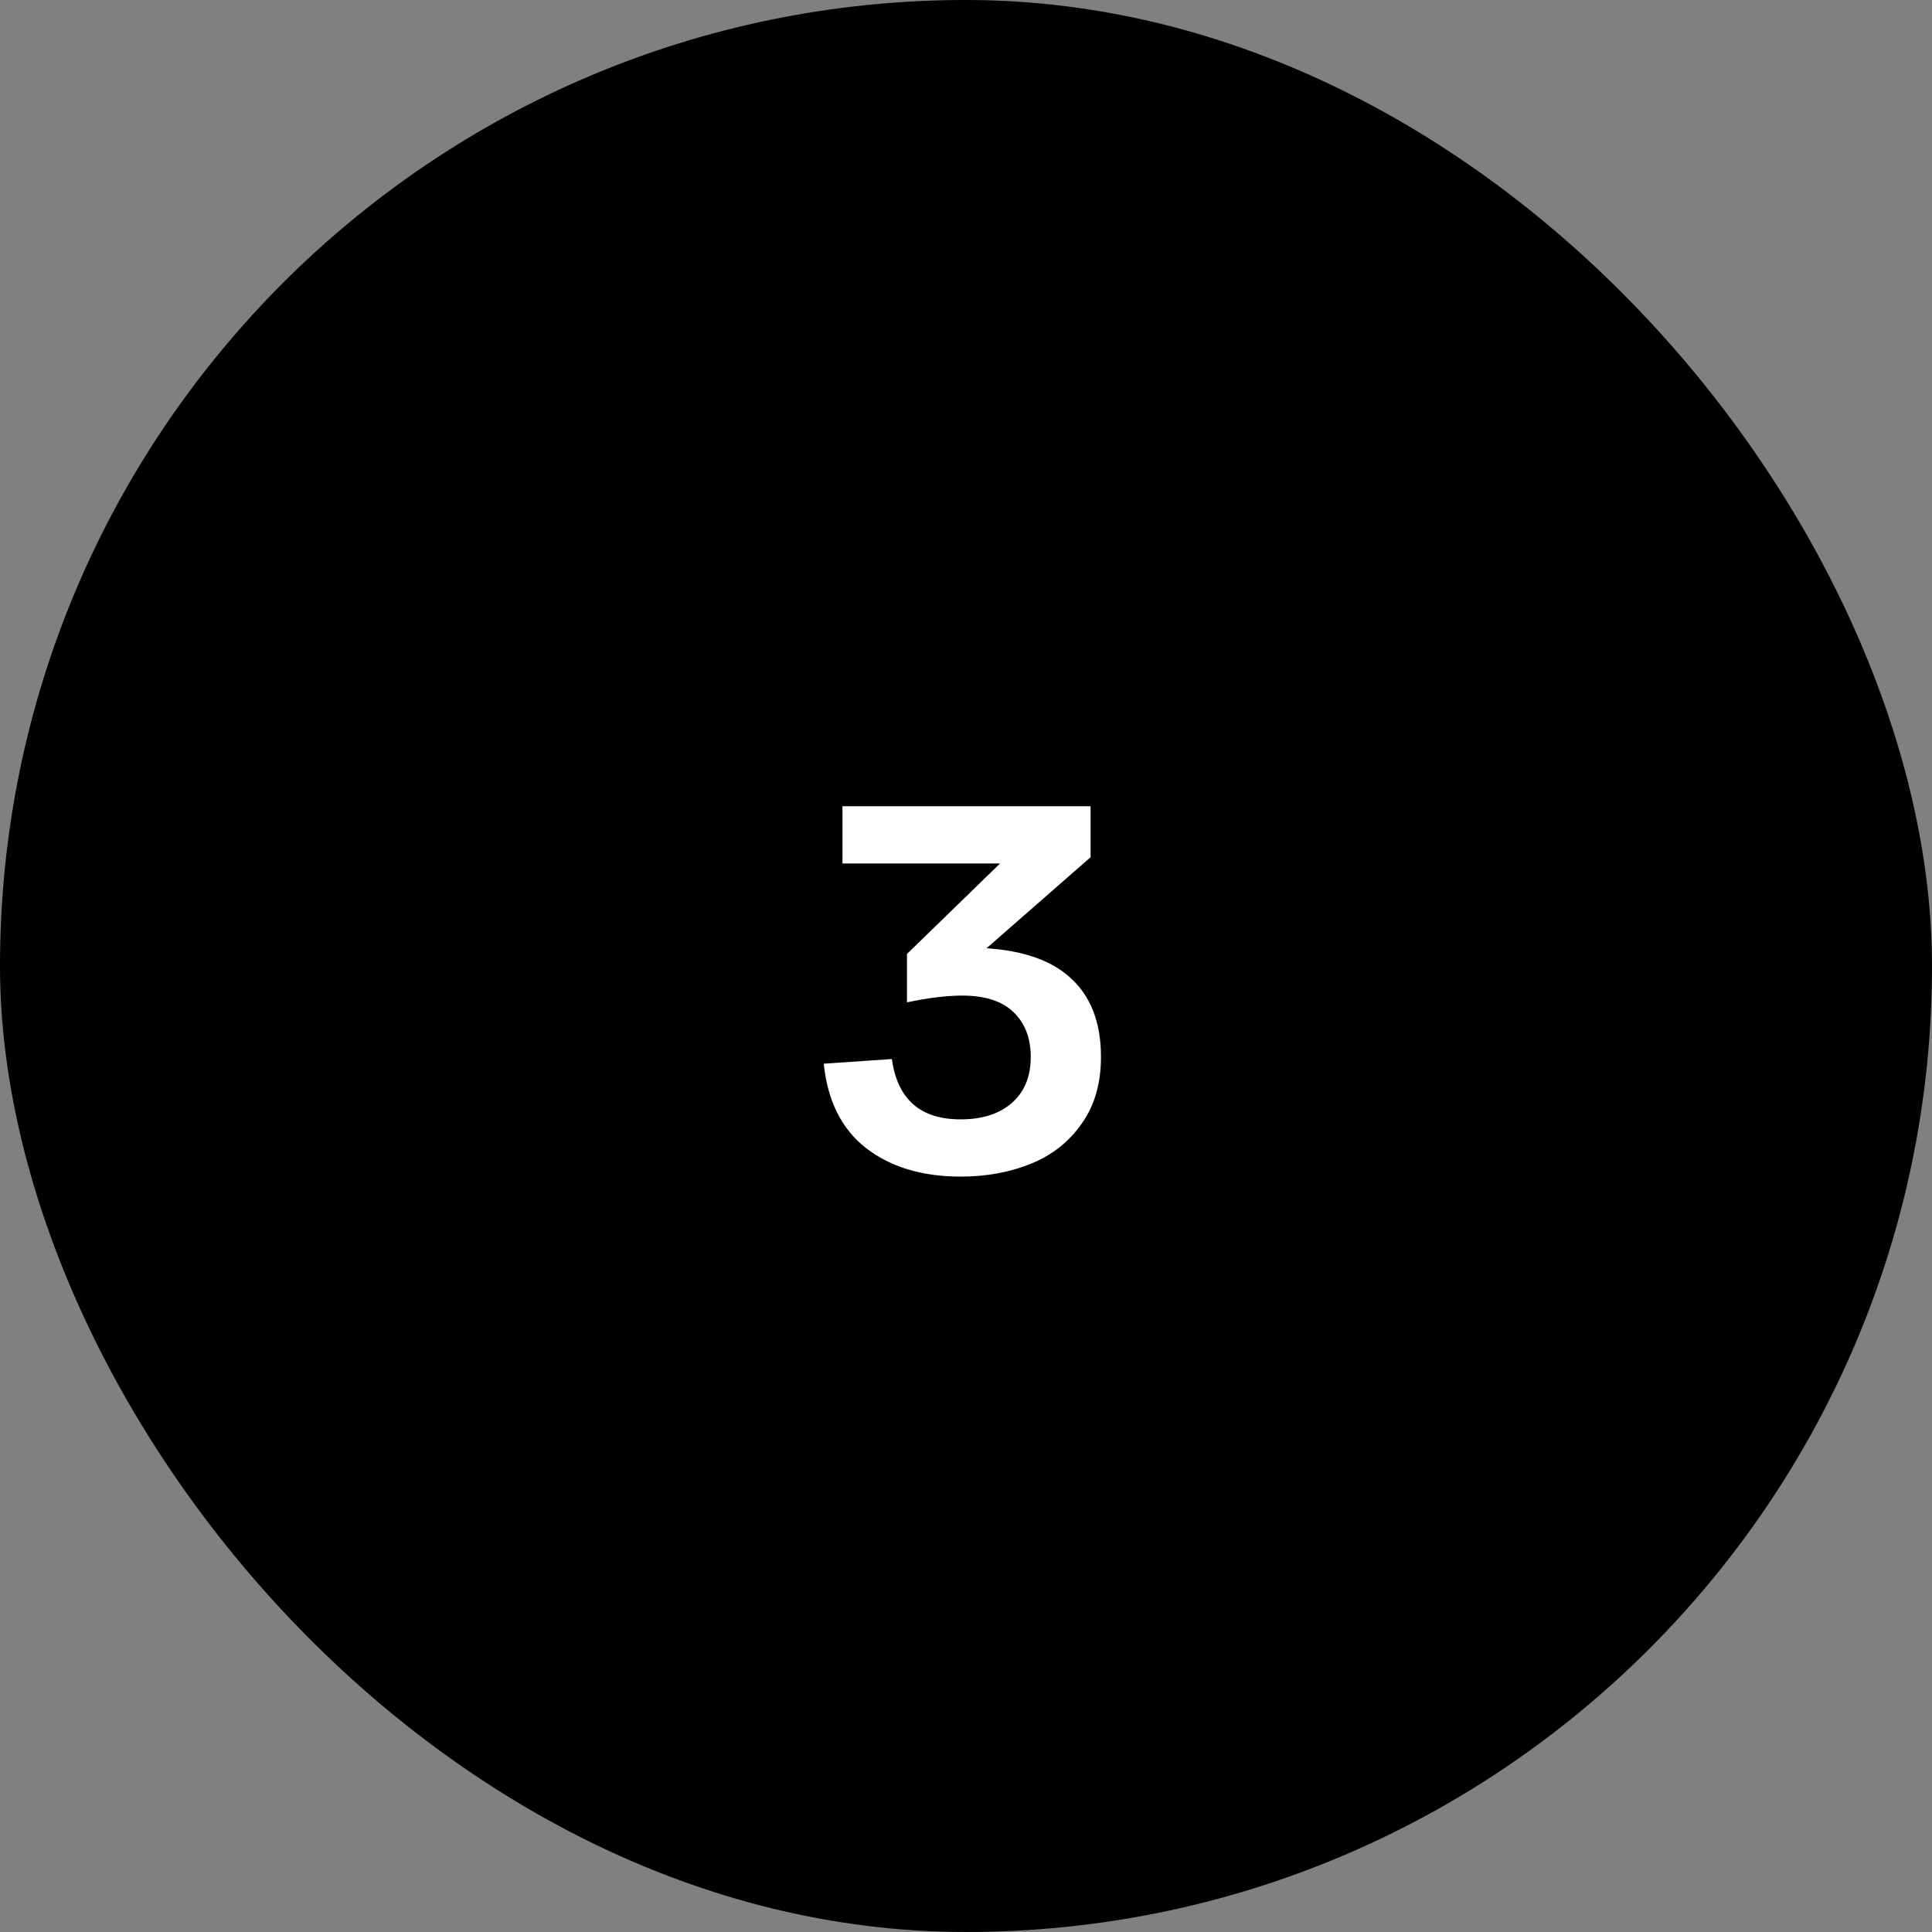 <?xml version="1.0" encoding="UTF-8"?> <svg xmlns="http://www.w3.org/2000/svg" width="52" height="52" viewBox="0 0 52 52" fill="none"><rect x="0" y="0" width="52" height="52" fill="#808080" stroke="none"/><rect width="52" height="52" rx="26" fill="black"></rect><path d="M28.765 26.278C29.344 26.773 29.633 27.496 29.633 28.448C29.633 29.157 29.461 29.755 29.115 30.24C28.779 30.725 28.327 31.085 27.757 31.318C27.188 31.551 26.553 31.668 25.853 31.668C24.817 31.668 23.968 31.411 23.305 30.898C22.652 30.385 22.274 29.629 22.171 28.63L24.005 28.504C24.155 29.587 24.771 30.128 25.853 30.128C26.432 30.128 26.889 29.983 27.225 29.694C27.571 29.395 27.743 28.98 27.743 28.448C27.743 27.944 27.589 27.543 27.281 27.244C26.973 26.945 26.511 26.796 25.895 26.796C25.485 26.796 24.99 26.857 24.411 26.978V25.676L26.917 23.24H22.675V21.7H29.353V23.072L26.553 25.522C27.524 25.587 28.261 25.839 28.765 26.278Z" fill="white"></path></svg> 